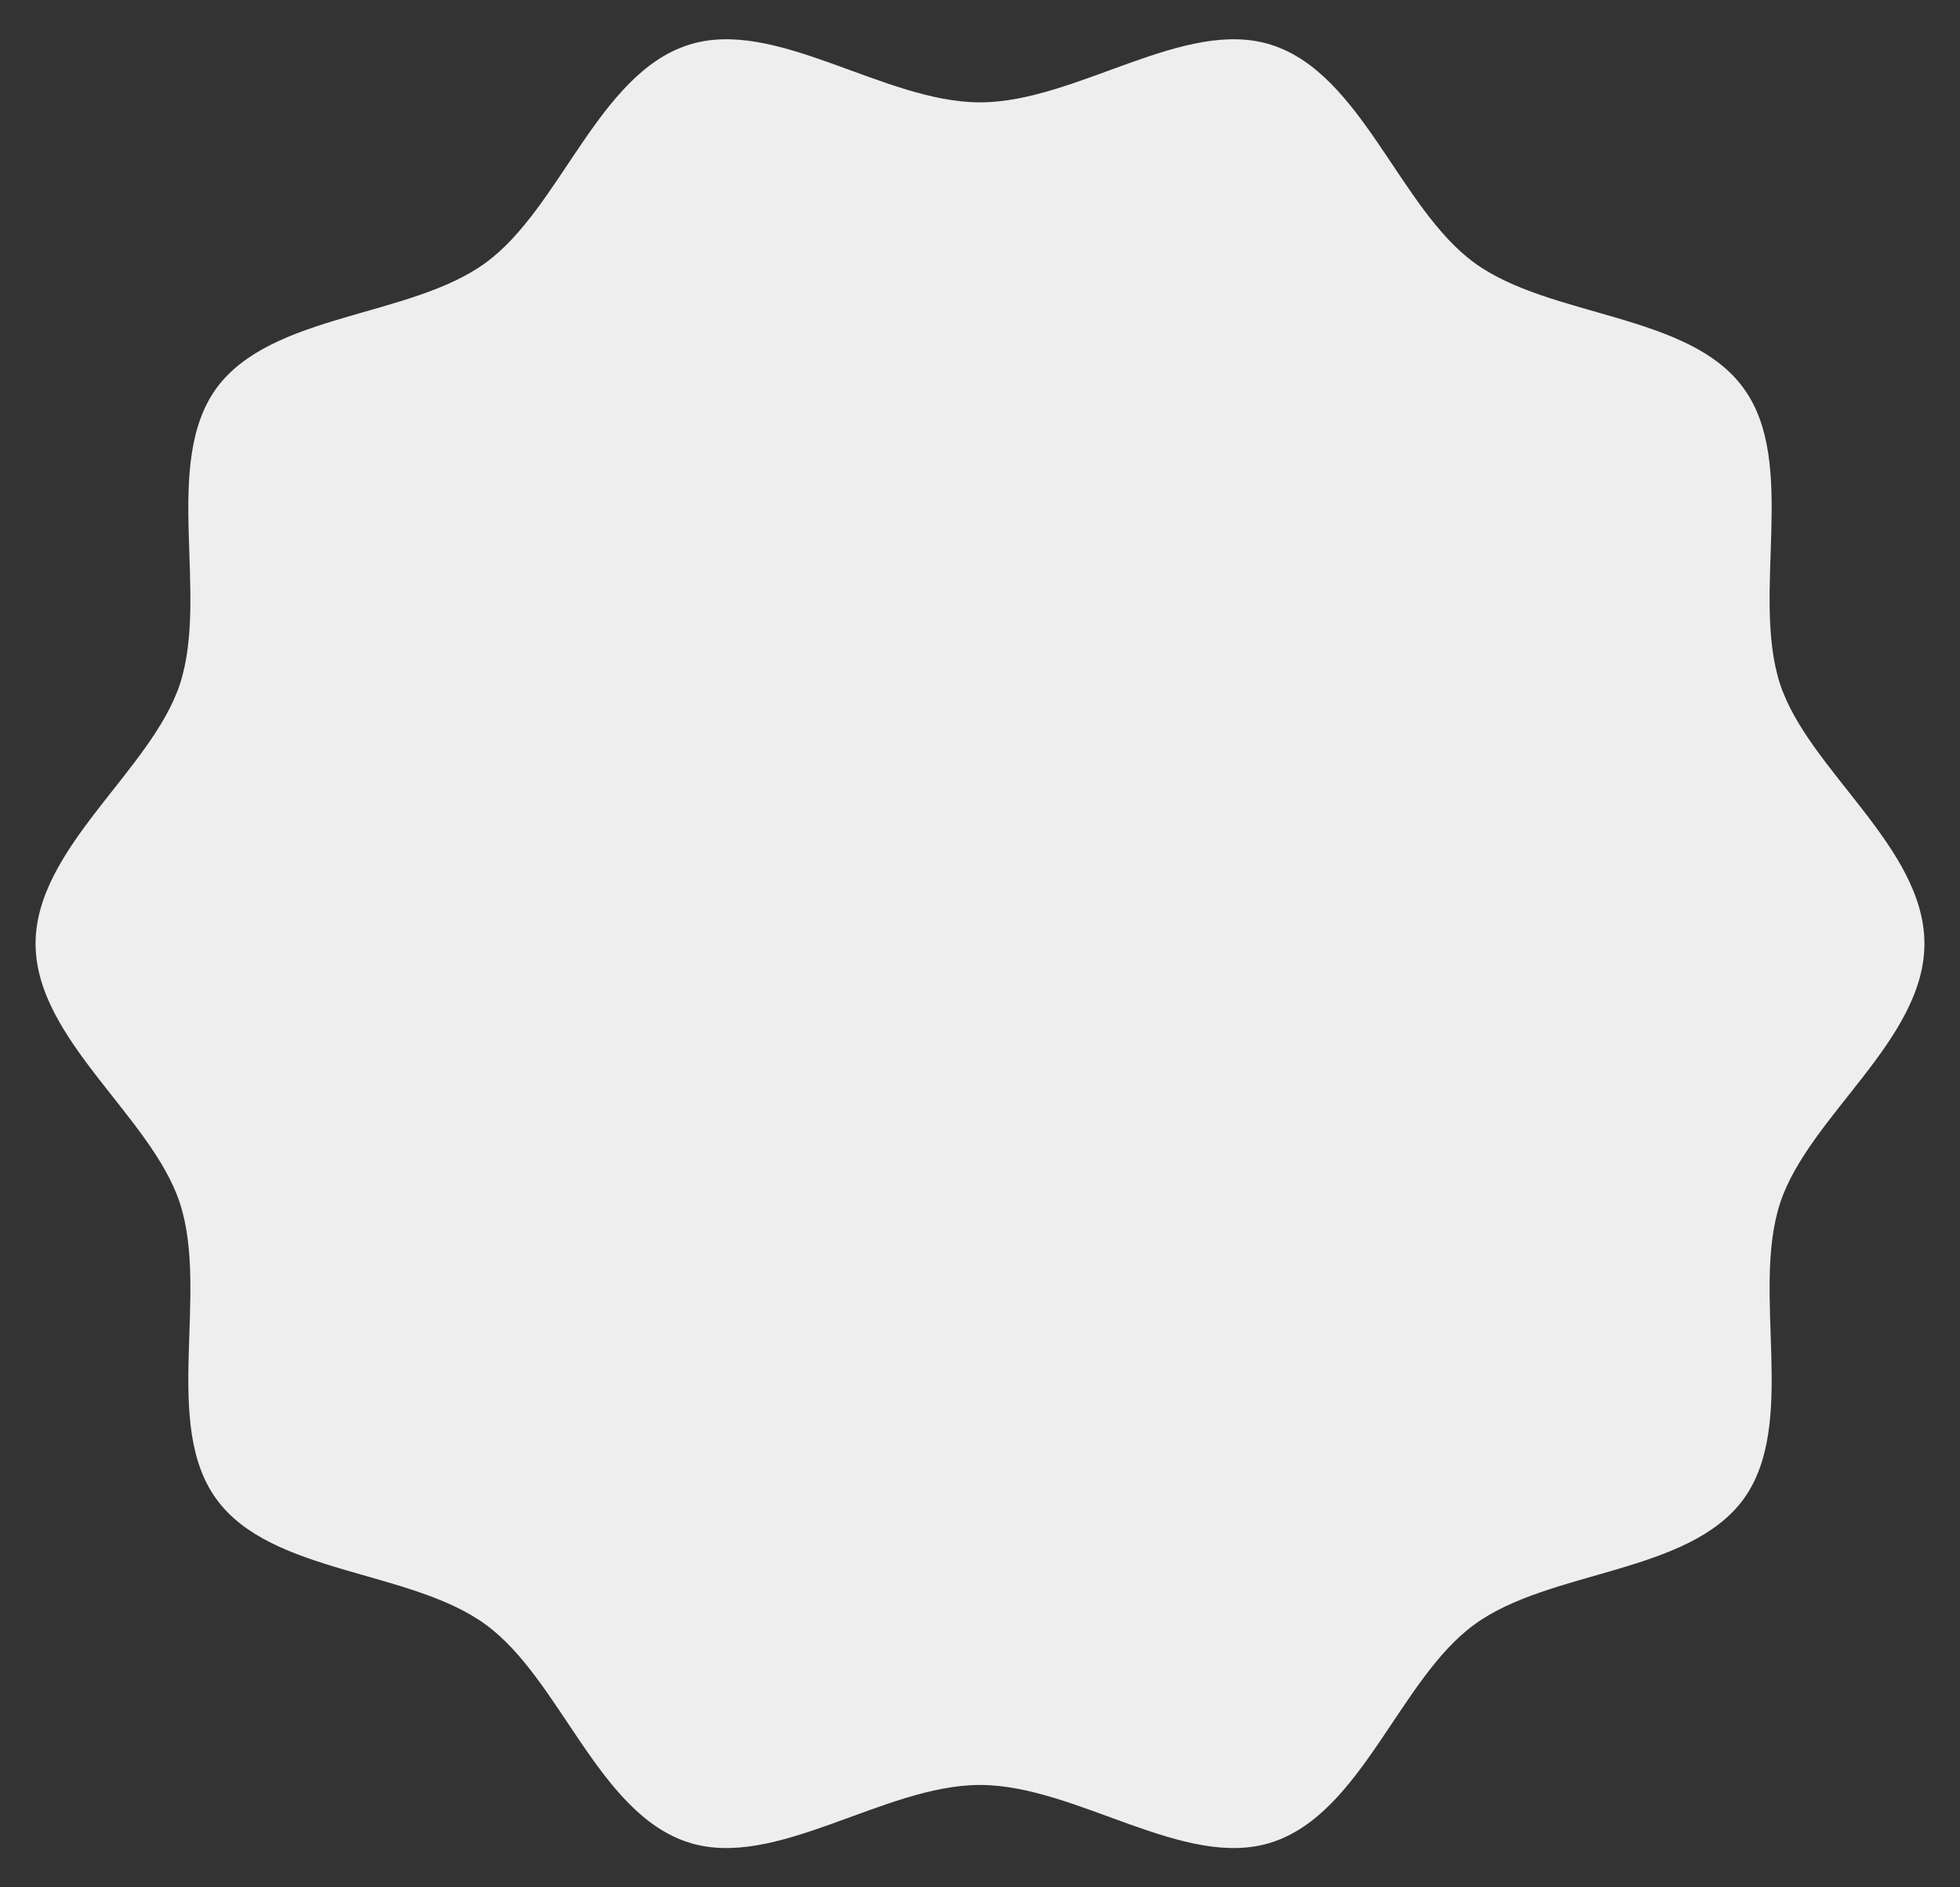 <?xml version="1.0" encoding="utf-8"?>
<!-- Generator: Adobe Illustrator 27.6.1, SVG Export Plug-In . SVG Version: 6.00 Build 0)  -->
<svg version="1.1" id="レイヤー_1" xmlns="http://www.w3.org/2000/svg" xmlns:xlink="http://www.w3.org/1999/xlink" x="0px"
	 y="0px" viewBox="0 0 270 260" style="enable-background:new 0 0 270 260;" xml:space="preserve">
<rect x="0" y="0" width="270" height="260" fill="#333333" stroke="none"/>
<style type="text/css">
	.st0{fill:#EEEEEE;}
</style>
<path id="パス_87474" class="st0" d="M265.1,130c0,13.3-16,23.8-19.9,35.8c-4,12.4,2.5,30.3-5,40.7c-7.6,10.4-26.7,9.7-37.1,17.3
	c-10.3,7.5-15.5,26-27.9,30c-12,3.9-26.9-7.9-40.2-7.9s-28.2,11.8-40.2,7.9c-12.4-4-17.6-22.5-27.9-30c-10.4-7.6-29.6-6.9-37.1-17.3
	c-7.5-10.3-1-28.3-5-40.7c-3.9-12-19.9-22.6-19.9-35.8s16-23.9,19.9-35.8c4-12.4-2.5-30.3,5-40.7c7.6-10.4,26.7-9.7,37.1-17.3
	c10.3-7.5,15.5-26,27.9-30c12-3.9,26.9,7.9,40.2,7.9s28.2-11.8,40.2-7.9c12.4,4,17.6,22.5,27.9,30c10.4,7.6,29.6,6.9,37.1,17.3
	c7.5,10.3,1,28.3,5,40.7C249.1,106.1,265.1,116.7,265.1,130"/>
</svg>
